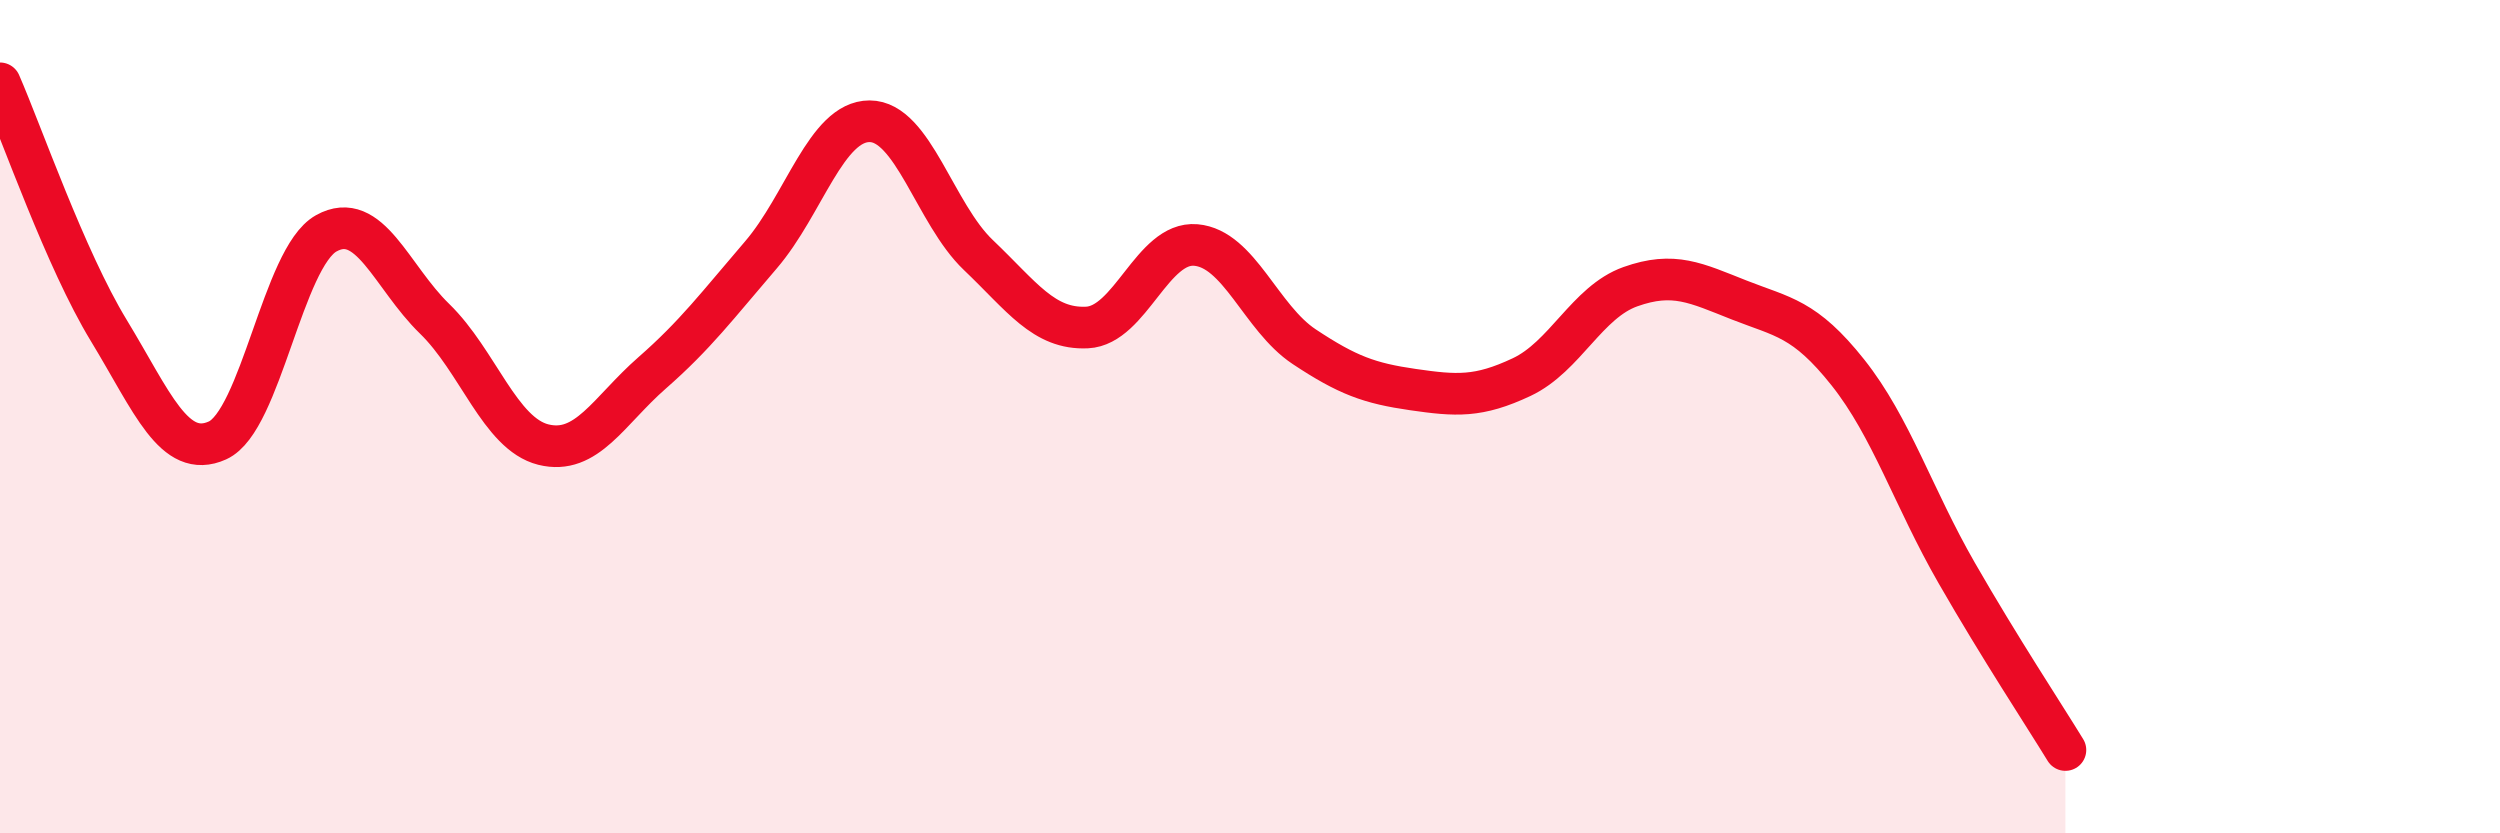 
    <svg width="60" height="20" viewBox="0 0 60 20" xmlns="http://www.w3.org/2000/svg">
      <path
        d="M 0,2 C 0.52,3.19 1.57,6.22 2.61,7.93 C 3.65,9.64 4.18,11.04 5.22,10.57 C 6.26,10.1 6.79,6.18 7.83,5.6 C 8.87,5.02 9.39,6.64 10.43,7.65 C 11.47,8.66 12,10.41 13.04,10.67 C 14.08,10.93 14.61,9.86 15.65,8.95 C 16.69,8.04 17.22,7.33 18.26,6.12 C 19.3,4.91 19.83,2.91 20.87,2.91 C 21.91,2.91 22.44,5.13 23.48,6.12 C 24.52,7.11 25.05,7.91 26.09,7.86 C 27.13,7.81 27.66,5.79 28.7,5.88 C 29.74,5.97 30.26,7.63 31.3,8.32 C 32.34,9.01 32.87,9.2 33.91,9.35 C 34.95,9.5 35.48,9.54 36.52,9.05 C 37.56,8.56 38.09,7.25 39.13,6.88 C 40.17,6.51 40.7,6.79 41.74,7.2 C 42.78,7.61 43.31,7.63 44.35,8.94 C 45.39,10.25 45.92,11.94 46.96,13.75 C 48,15.56 49.05,17.15 49.57,18L49.57 20L0 20Z"
        fill="#EB0A25"
        opacity="0.1"
        stroke-linecap="round"
        stroke-linejoin="round"
      />
      <path
        d="M 0,2 C 0.52,3.19 1.57,6.22 2.61,7.93 C 3.65,9.64 4.18,11.04 5.22,10.57 C 6.26,10.1 6.79,6.18 7.83,5.6 C 8.87,5.02 9.39,6.64 10.43,7.65 C 11.47,8.66 12,10.41 13.04,10.67 C 14.08,10.93 14.61,9.86 15.65,8.95 C 16.69,8.04 17.22,7.33 18.26,6.12 C 19.3,4.91 19.83,2.91 20.87,2.91 C 21.91,2.91 22.44,5.13 23.48,6.12 C 24.52,7.11 25.05,7.91 26.09,7.86 C 27.13,7.81 27.66,5.79 28.7,5.88 C 29.74,5.97 30.26,7.63 31.3,8.32 C 32.34,9.01 32.87,9.2 33.91,9.35 C 34.95,9.5 35.48,9.54 36.52,9.05 C 37.56,8.56 38.09,7.25 39.13,6.88 C 40.17,6.51 40.7,6.79 41.74,7.2 C 42.78,7.61 43.31,7.63 44.35,8.94 C 45.39,10.25 45.92,11.94 46.96,13.75 C 48,15.56 49.05,17.15 49.57,18"
        stroke="#EB0A25"
        stroke-width="1"
        fill="none"
        stroke-linecap="round"
        stroke-linejoin="round"
      />
    </svg>
  